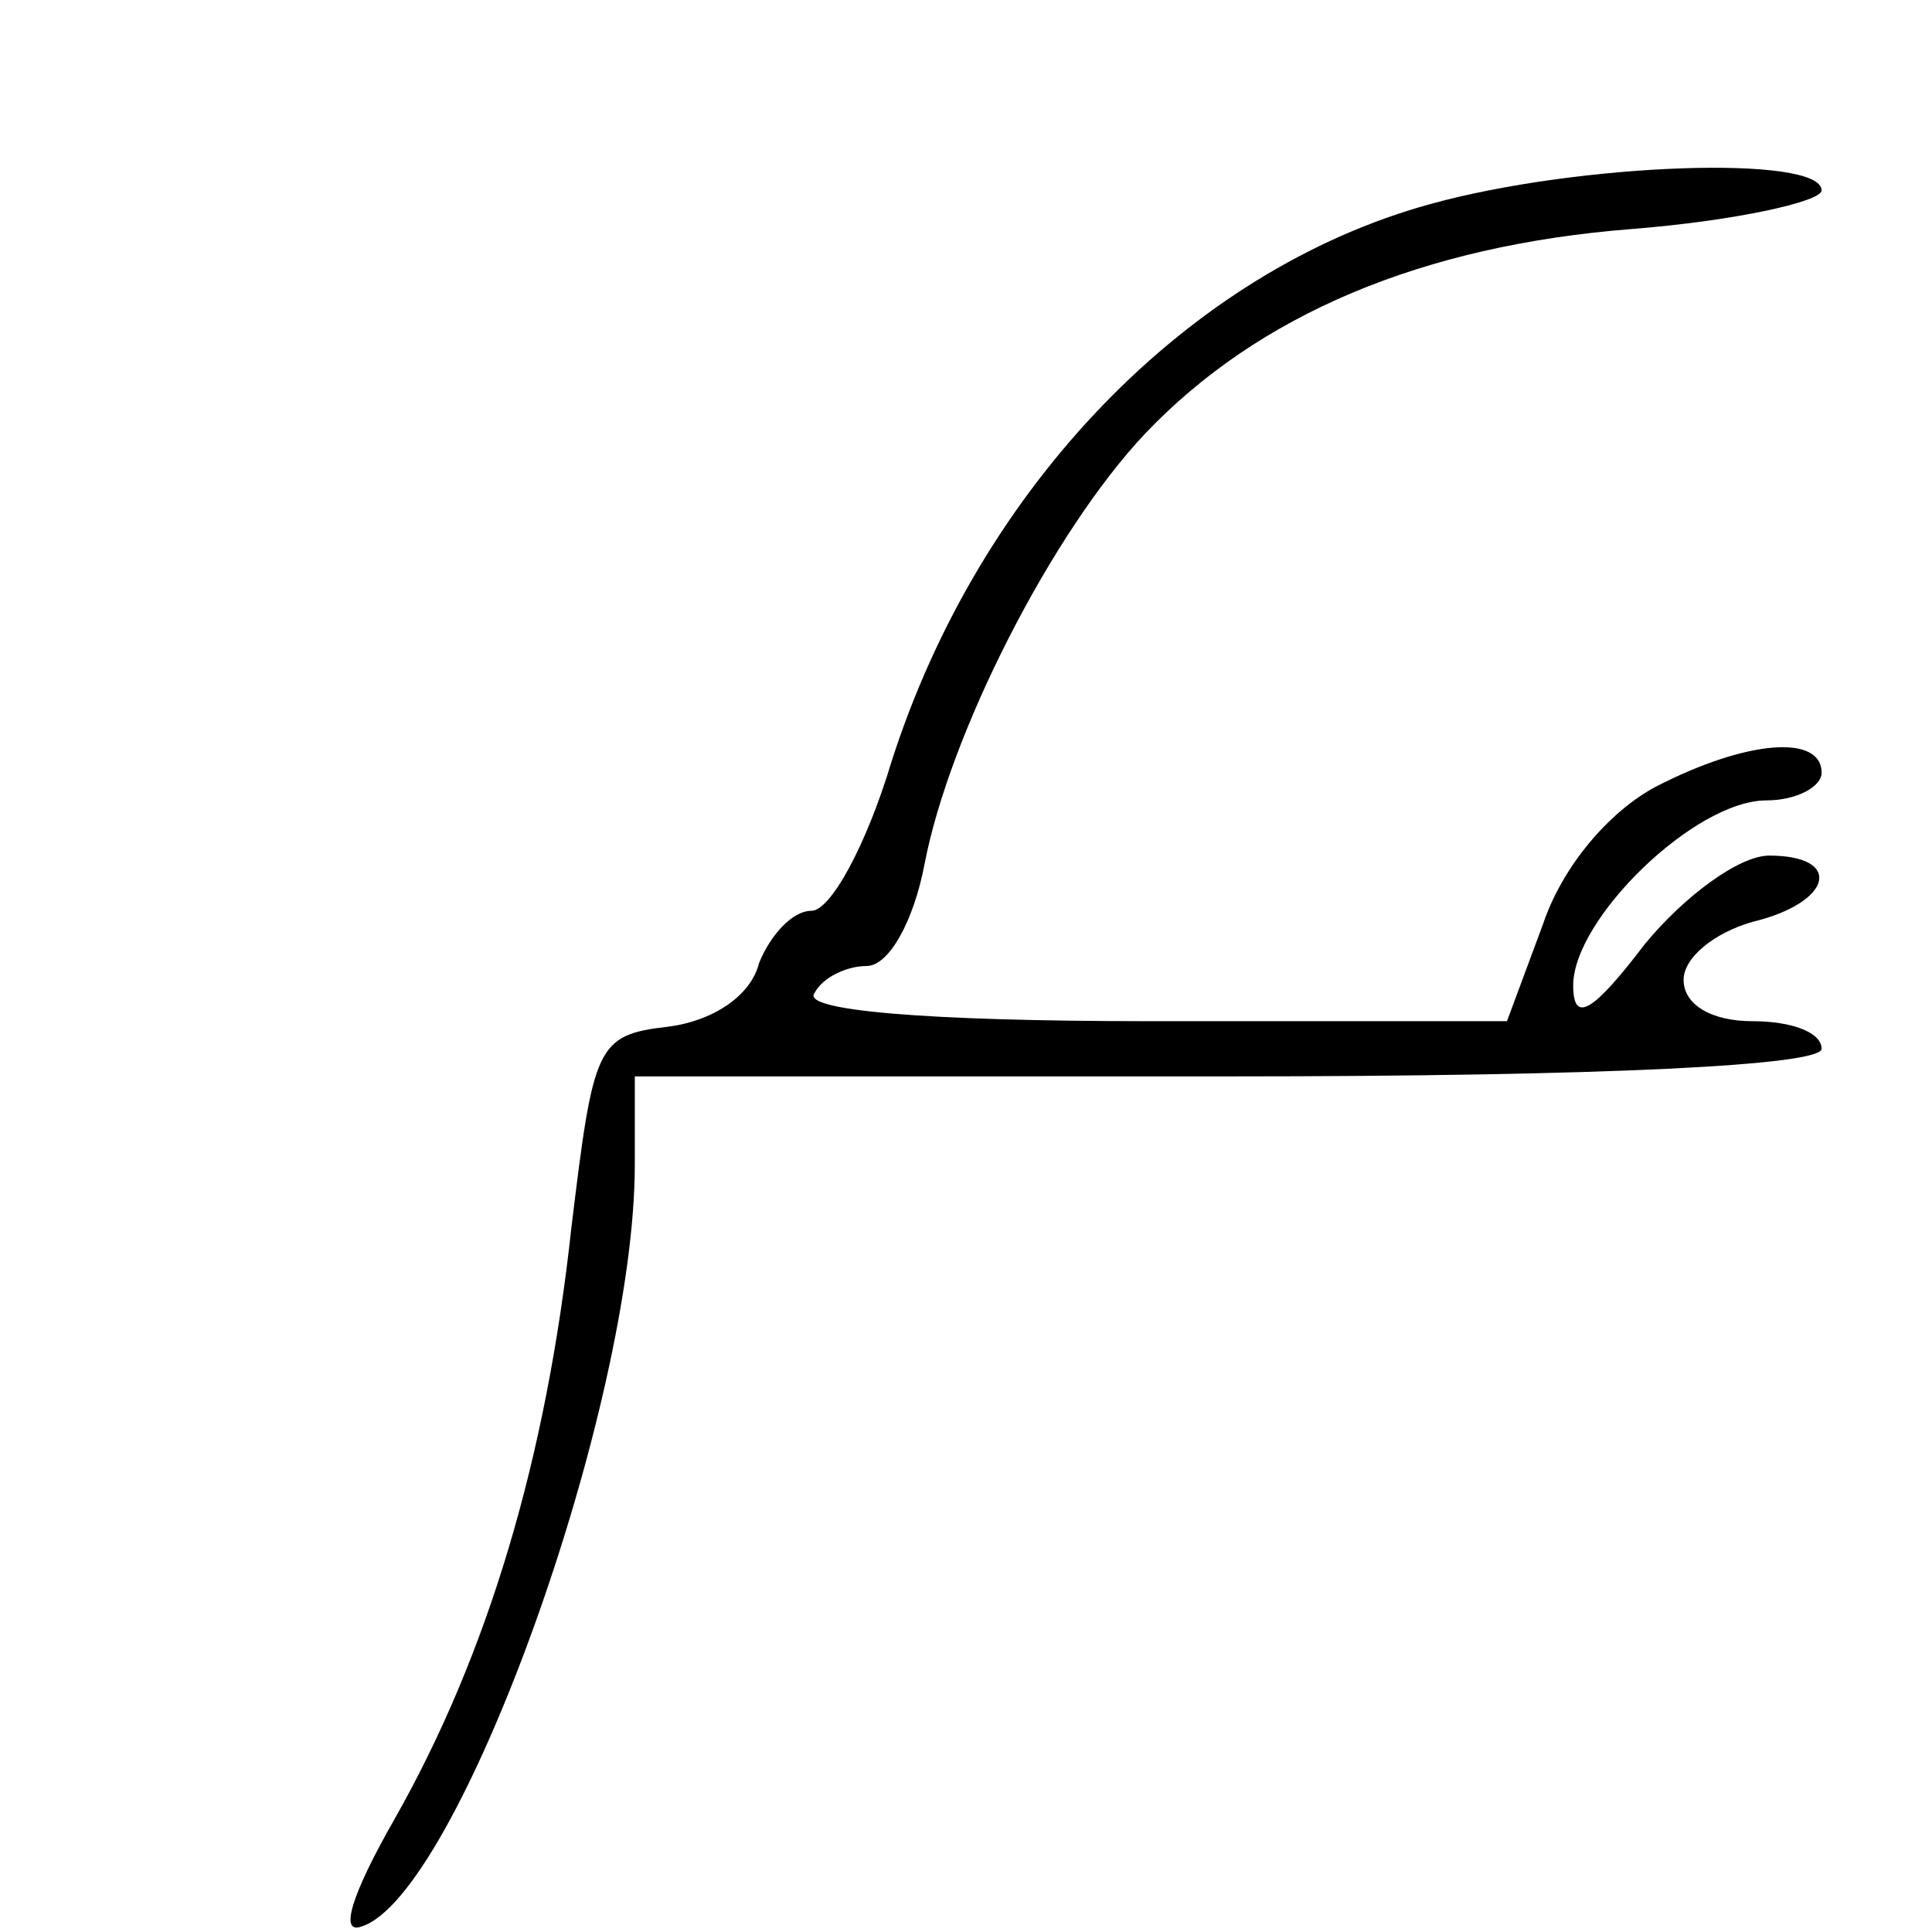 <?xml version="1.0" standalone="no"?>
<!DOCTYPE svg PUBLIC "-//W3C//DTD SVG 20010904//EN"
 "http://www.w3.org/TR/2001/REC-SVG-20010904/DTD/svg10.dtd">
<svg version="1.0" xmlns="http://www.w3.org/2000/svg"
 width="70pt" height="70pt" viewBox="0 0 70 70"
 preserveAspectRatio="xMidYMid meet">
<g transform="translate(0,70) scale(0.1,-0.1)"
fill="#000000" stroke="none">
<path d="M518 626 c-87 -24 -163 -102 -195 -202 -9 -30 -22 -54 -29 -54 -7 0
-15 -9 -19 -19 -3 -12 -17 -21 -33 -23 -26 -3 -27 -7 -35 -73 -9 -83 -30 -154
-64 -214 -16 -28 -20 -42 -12 -39 35 11 99 188 99 276 l0 32 215 0 c137 0 215
4 215 10 0 6 -11 10 -25 10 -15 0 -25 6 -25 15 0 8 11 17 25 21 29 7 33 24 6
24 -11 0 -31 -15 -45 -32 -19 -25 -26 -29 -26 -15 0 24 44 67 70 67 11 0 20 5
20 10 0 14 -27 12 -60 -5 -17 -9 -34 -29 -41 -50 l-13 -35 -129 0 c-83 0 -126
4 -122 10 3 6 12 10 19 10 8 0 17 16 21 37 9 47 46 120 80 156 41 43 100 68
176 74 38 3 69 10 69 14 0 13 -88 10 -142 -5z"/>
</g>
</svg>
